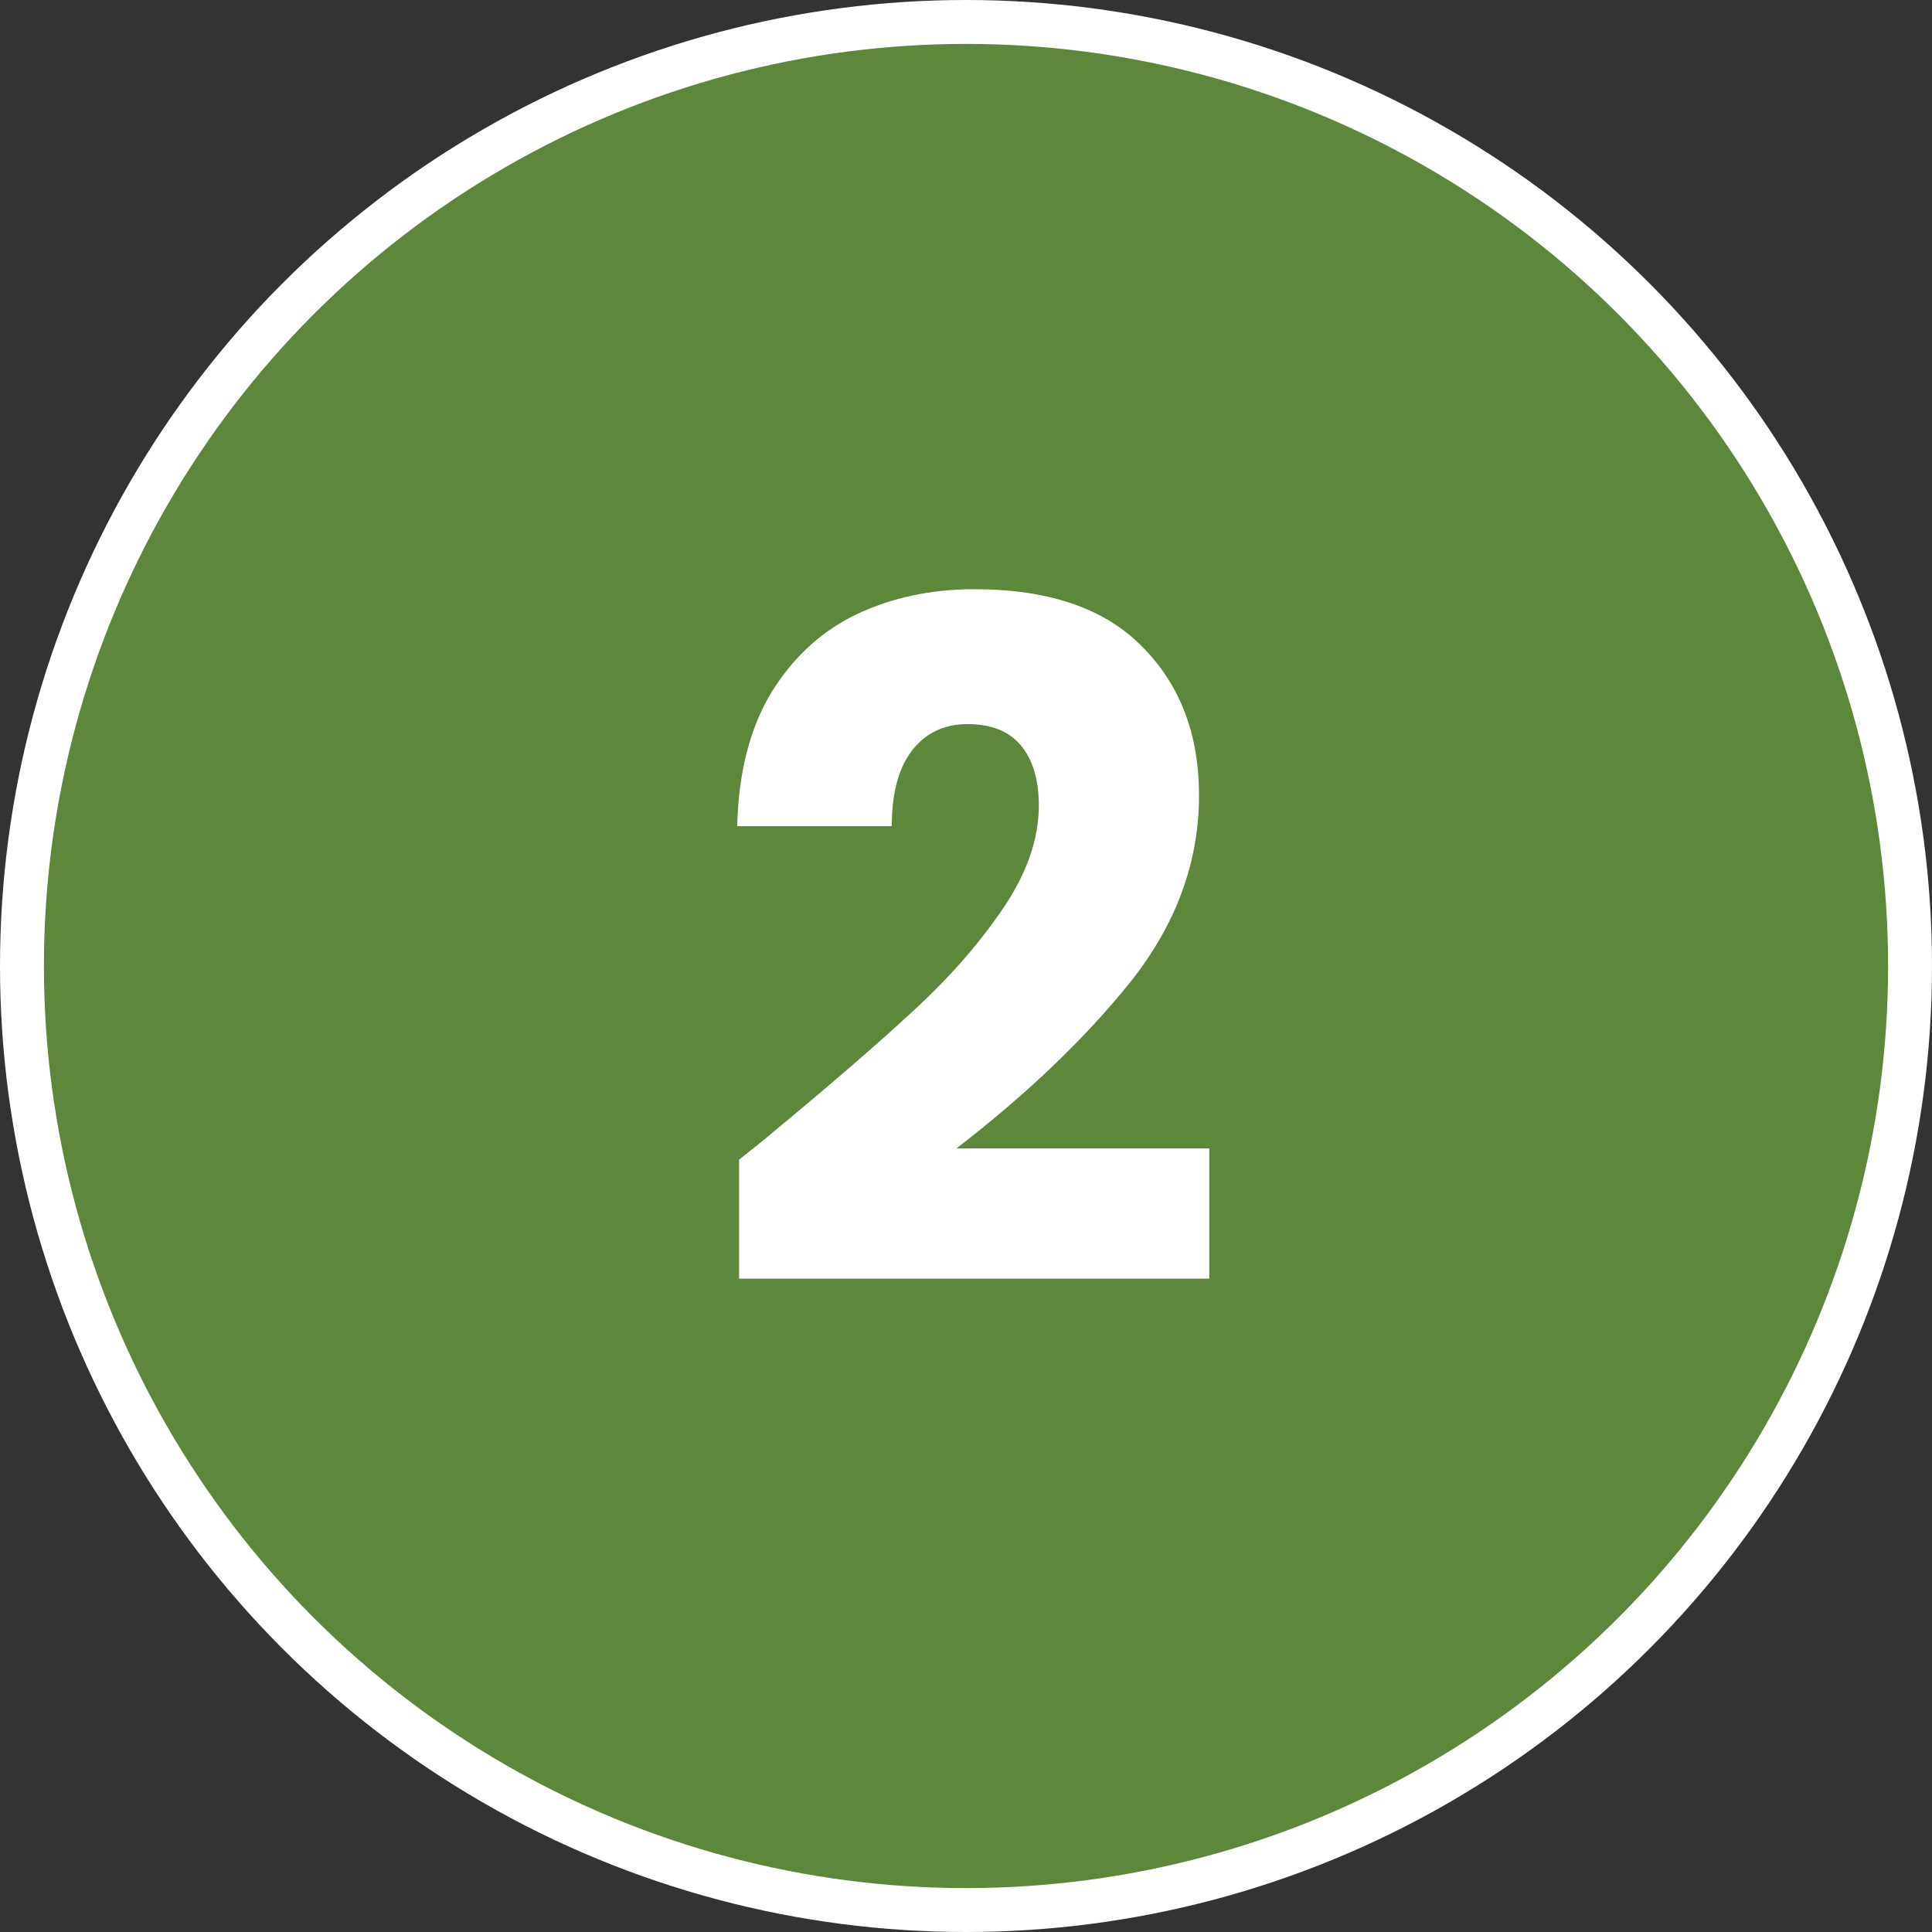 <svg xmlns="http://www.w3.org/2000/svg" width="132" height="132" viewBox="0 0 132 132" fill="none"><rect x="0" y="0" width="132" height="132" fill="#333333" stroke="none"/><circle cx="66" cy="66" r="64.5" fill="#5D883C" stroke="white" stroke-width="3"></circle><path d="M50.496 79.232C51.947 78.08 52.608 77.547 52.48 77.632C56.661 74.176 59.947 71.339 62.336 69.12C64.768 66.901 66.816 64.576 68.48 62.144C70.144 59.712 70.976 57.344 70.976 55.04C70.976 53.291 70.571 51.925 69.76 50.944C68.949 49.963 67.733 49.472 66.112 49.472C64.491 49.472 63.211 50.091 62.272 51.328C61.376 52.523 60.928 54.229 60.928 56.448H50.368C50.453 52.821 51.221 49.792 52.672 47.36C54.165 44.928 56.107 43.136 58.496 41.984C60.928 40.832 63.616 40.256 66.56 40.256C71.637 40.256 75.456 41.557 78.016 44.16C80.619 46.763 81.92 50.155 81.92 54.336C81.92 58.901 80.363 63.147 77.248 67.072C74.133 70.955 70.165 74.752 65.344 78.464H82.624V87.36H50.496V79.232Z" fill="white"></path></svg>
